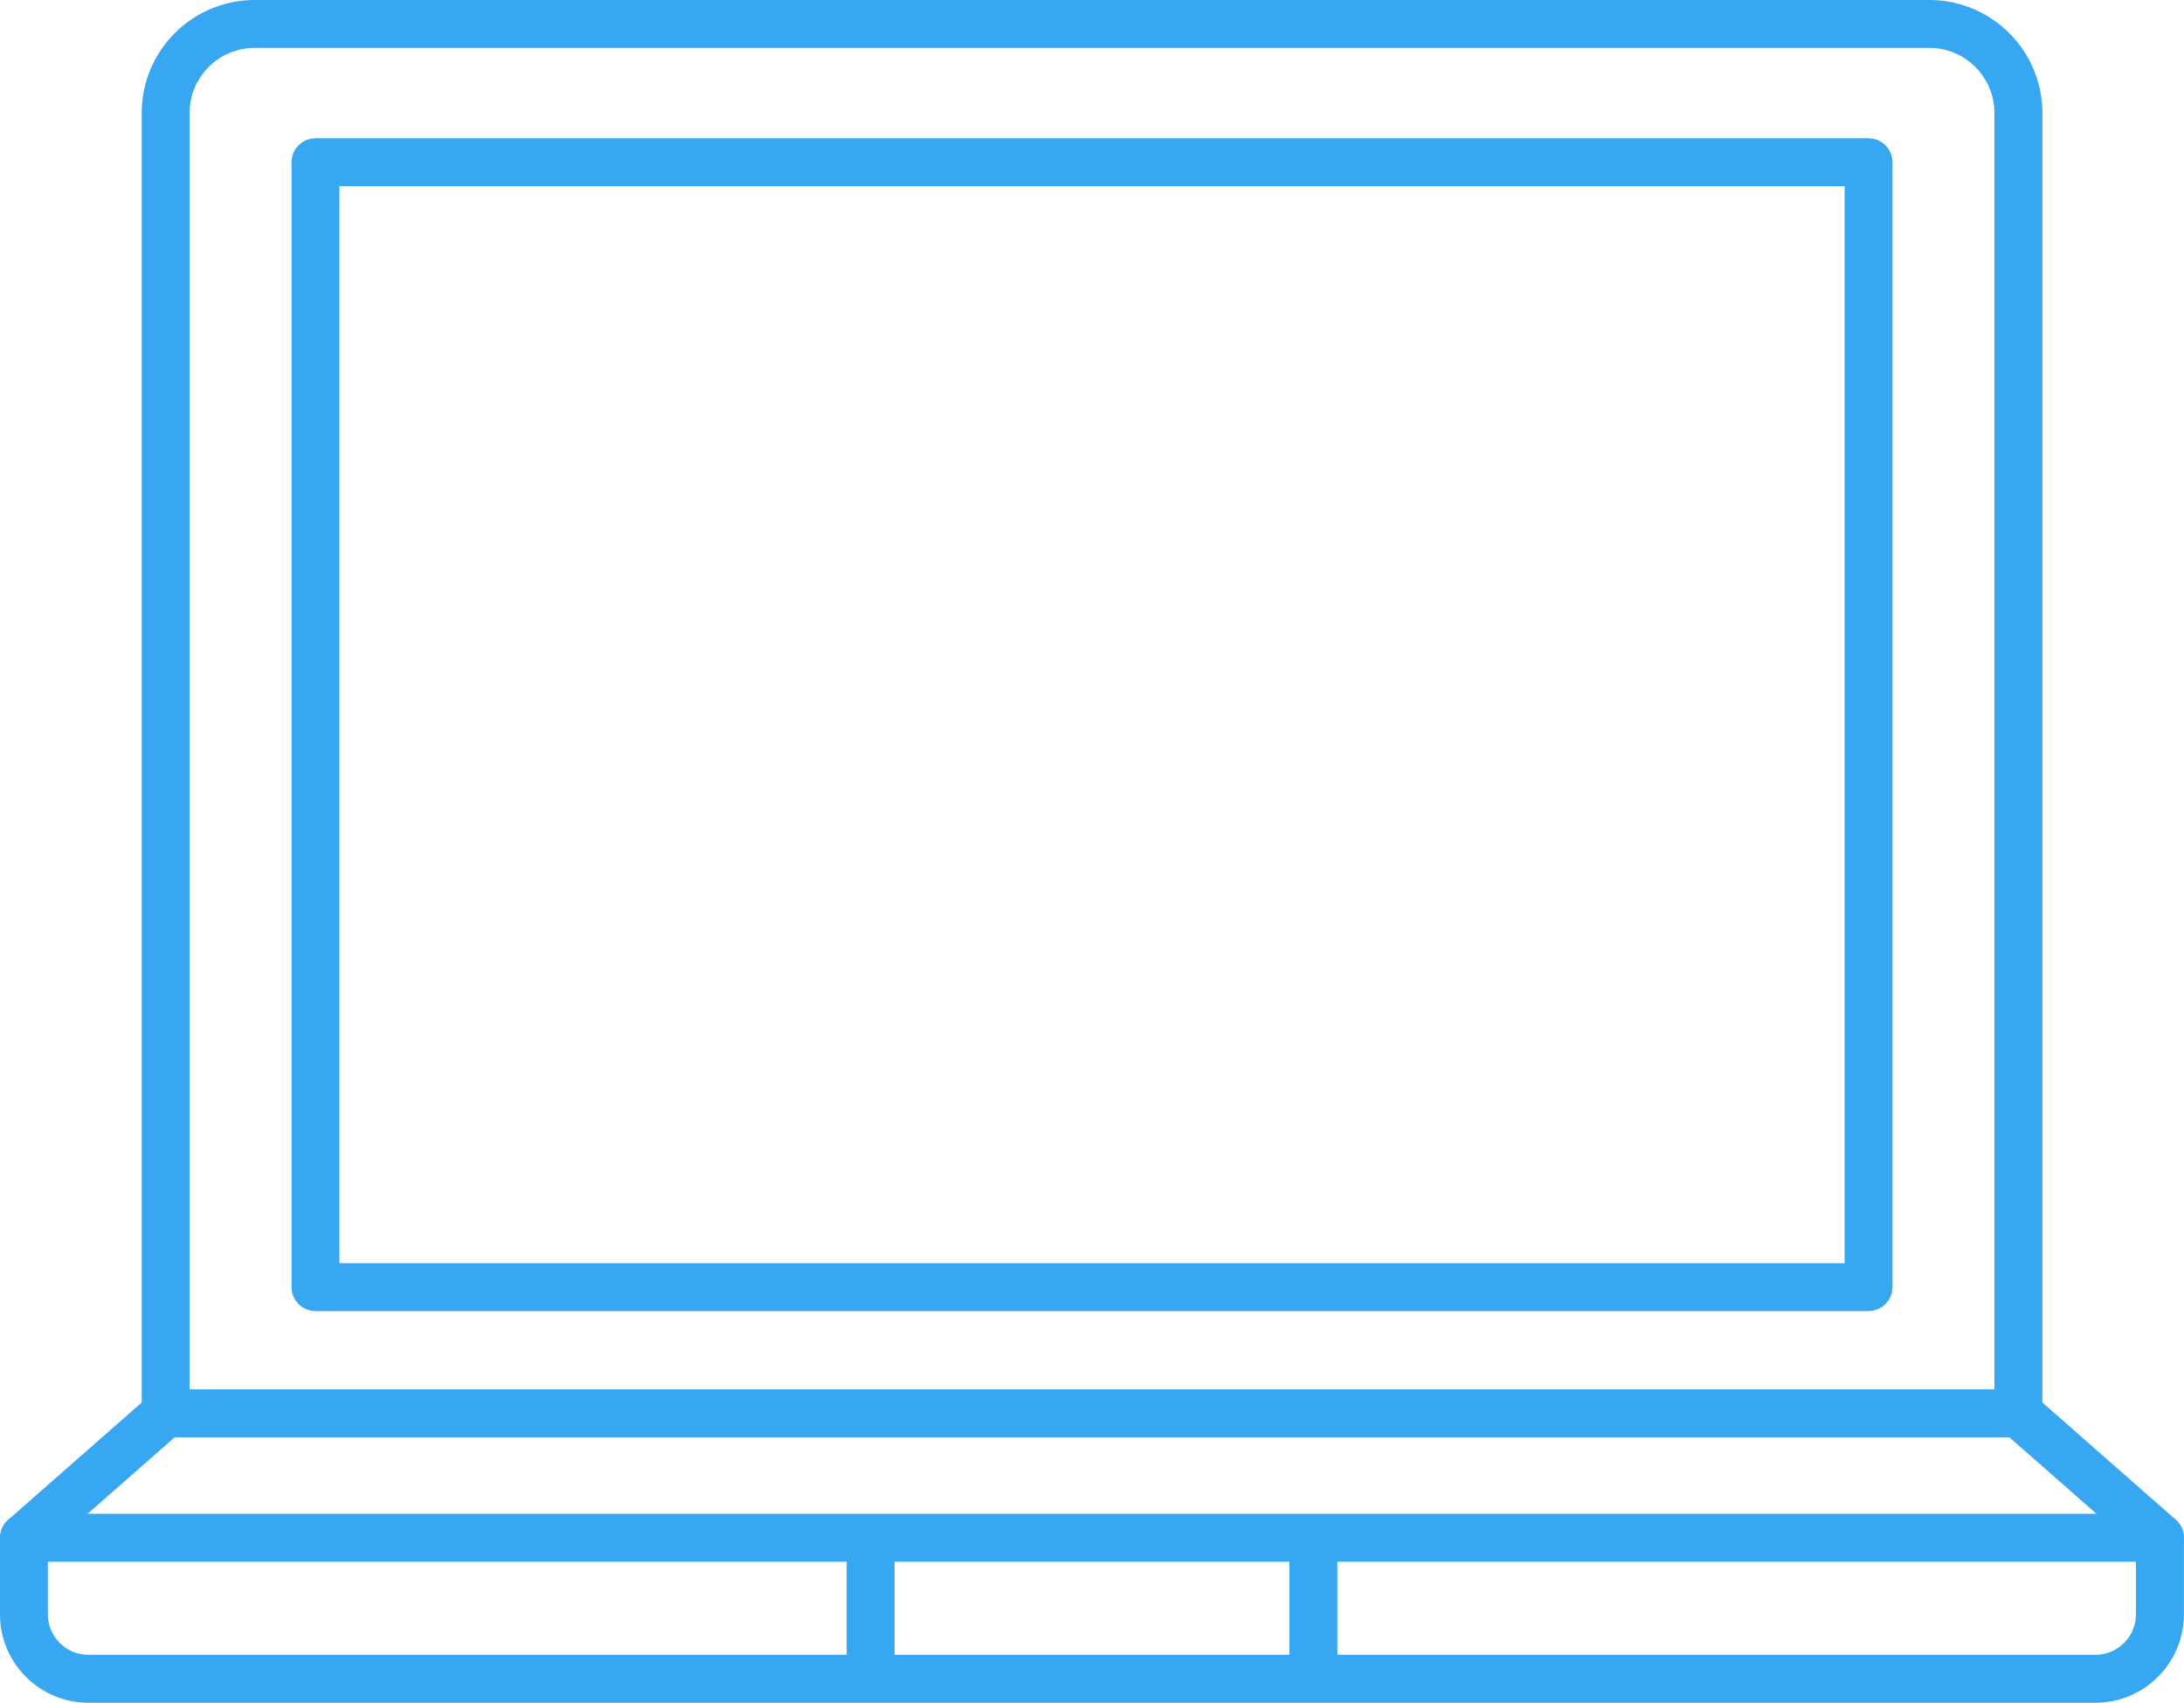 <?xml version="1.0" encoding="UTF-8"?>
<svg id="_レイヤー_2" data-name="レイヤー_2" xmlns="http://www.w3.org/2000/svg" viewBox="0 0 245.37 191.26">
  <defs>
    <style>
      .cls-1 {
        fill: #37a7f2;
        stroke: #37a7f2;
        stroke-miterlimit: 10;
        stroke-width: 3px;
      }
    </style>
  </defs>
  <g id="_レイヤー_3" data-name="レイヤー_3">
    <g>
      <g>
        <path class="cls-1" d="M226.76,159.95H18.61c-.66,0-1.19-.53-1.19-1.19V12.69c0-6.17,5.02-11.19,11.19-11.19h188.16c6.17,0,11.19,5.02,11.19,11.19v146.06c0,.66-.53,1.19-1.19,1.19ZM19.8,157.56h205.77V12.69c0-4.86-3.95-8.81-8.81-8.81H28.61c-4.86,0-8.81,3.95-8.81,8.81v144.87Z"/>
        <path class="cls-1" d="M209.93,145.77H35.44c-.66,0-1.19-.53-1.19-1.19V18.22c0-.66.53-1.19,1.19-1.19h174.49c.66,0,1.19.53,1.19,1.19v126.36c0,.66-.53,1.19-1.19,1.19ZM36.63,143.39h172.11V19.41H36.63v123.98Z"/>
        <path class="cls-1" d="M235.45,189.76H9.92c-4.64,0-8.42-3.78-8.42-8.42v-8.61c0-.66.53-1.19,1.19-1.19h239.98c.66,0,1.19.53,1.19,1.19v8.61c0,4.64-3.78,8.42-8.42,8.42ZM3.88,173.92v7.42c0,3.33,2.71,6.03,6.03,6.03h225.53c3.33,0,6.03-2.71,6.03-6.03v-7.42H3.88Z"/>
        <g>
          <path class="cls-1" d="M2.69,173.92c-.33,0-.66-.14-.89-.4-.43-.49-.39-1.25.11-1.68l15.92-13.98c.5-.43,1.25-.39,1.68.11.44.49.39,1.25-.11,1.68l-15.92,13.98c-.23.2-.51.3-.79.3Z"/>
          <path class="cls-1" d="M242.68,173.92c-.28,0-.56-.1-.79-.3l-15.92-13.98c-.49-.43-.54-1.19-.11-1.68.43-.49,1.19-.54,1.68-.11l15.92,13.98c.49.43.54,1.19.11,1.68-.23.27-.56.4-.89.4Z"/>
        </g>
      </g>
      <g>
        <path class="cls-1" d="M97.81,188.4c-.66,0-1.19-.53-1.19-1.19v-13.2c0-.66.53-1.19,1.19-1.19s1.19.53,1.19,1.19v13.2c0,.66-.53,1.19-1.19,1.19Z"/>
        <path class="cls-1" d="M147.56,188.4c-.66,0-1.19-.53-1.19-1.19v-13.2c0-.66.53-1.19,1.19-1.19s1.19.53,1.19,1.19v13.2c0,.66-.53,1.19-1.19,1.19Z"/>
      </g>
    </g>
  </g>
</svg>